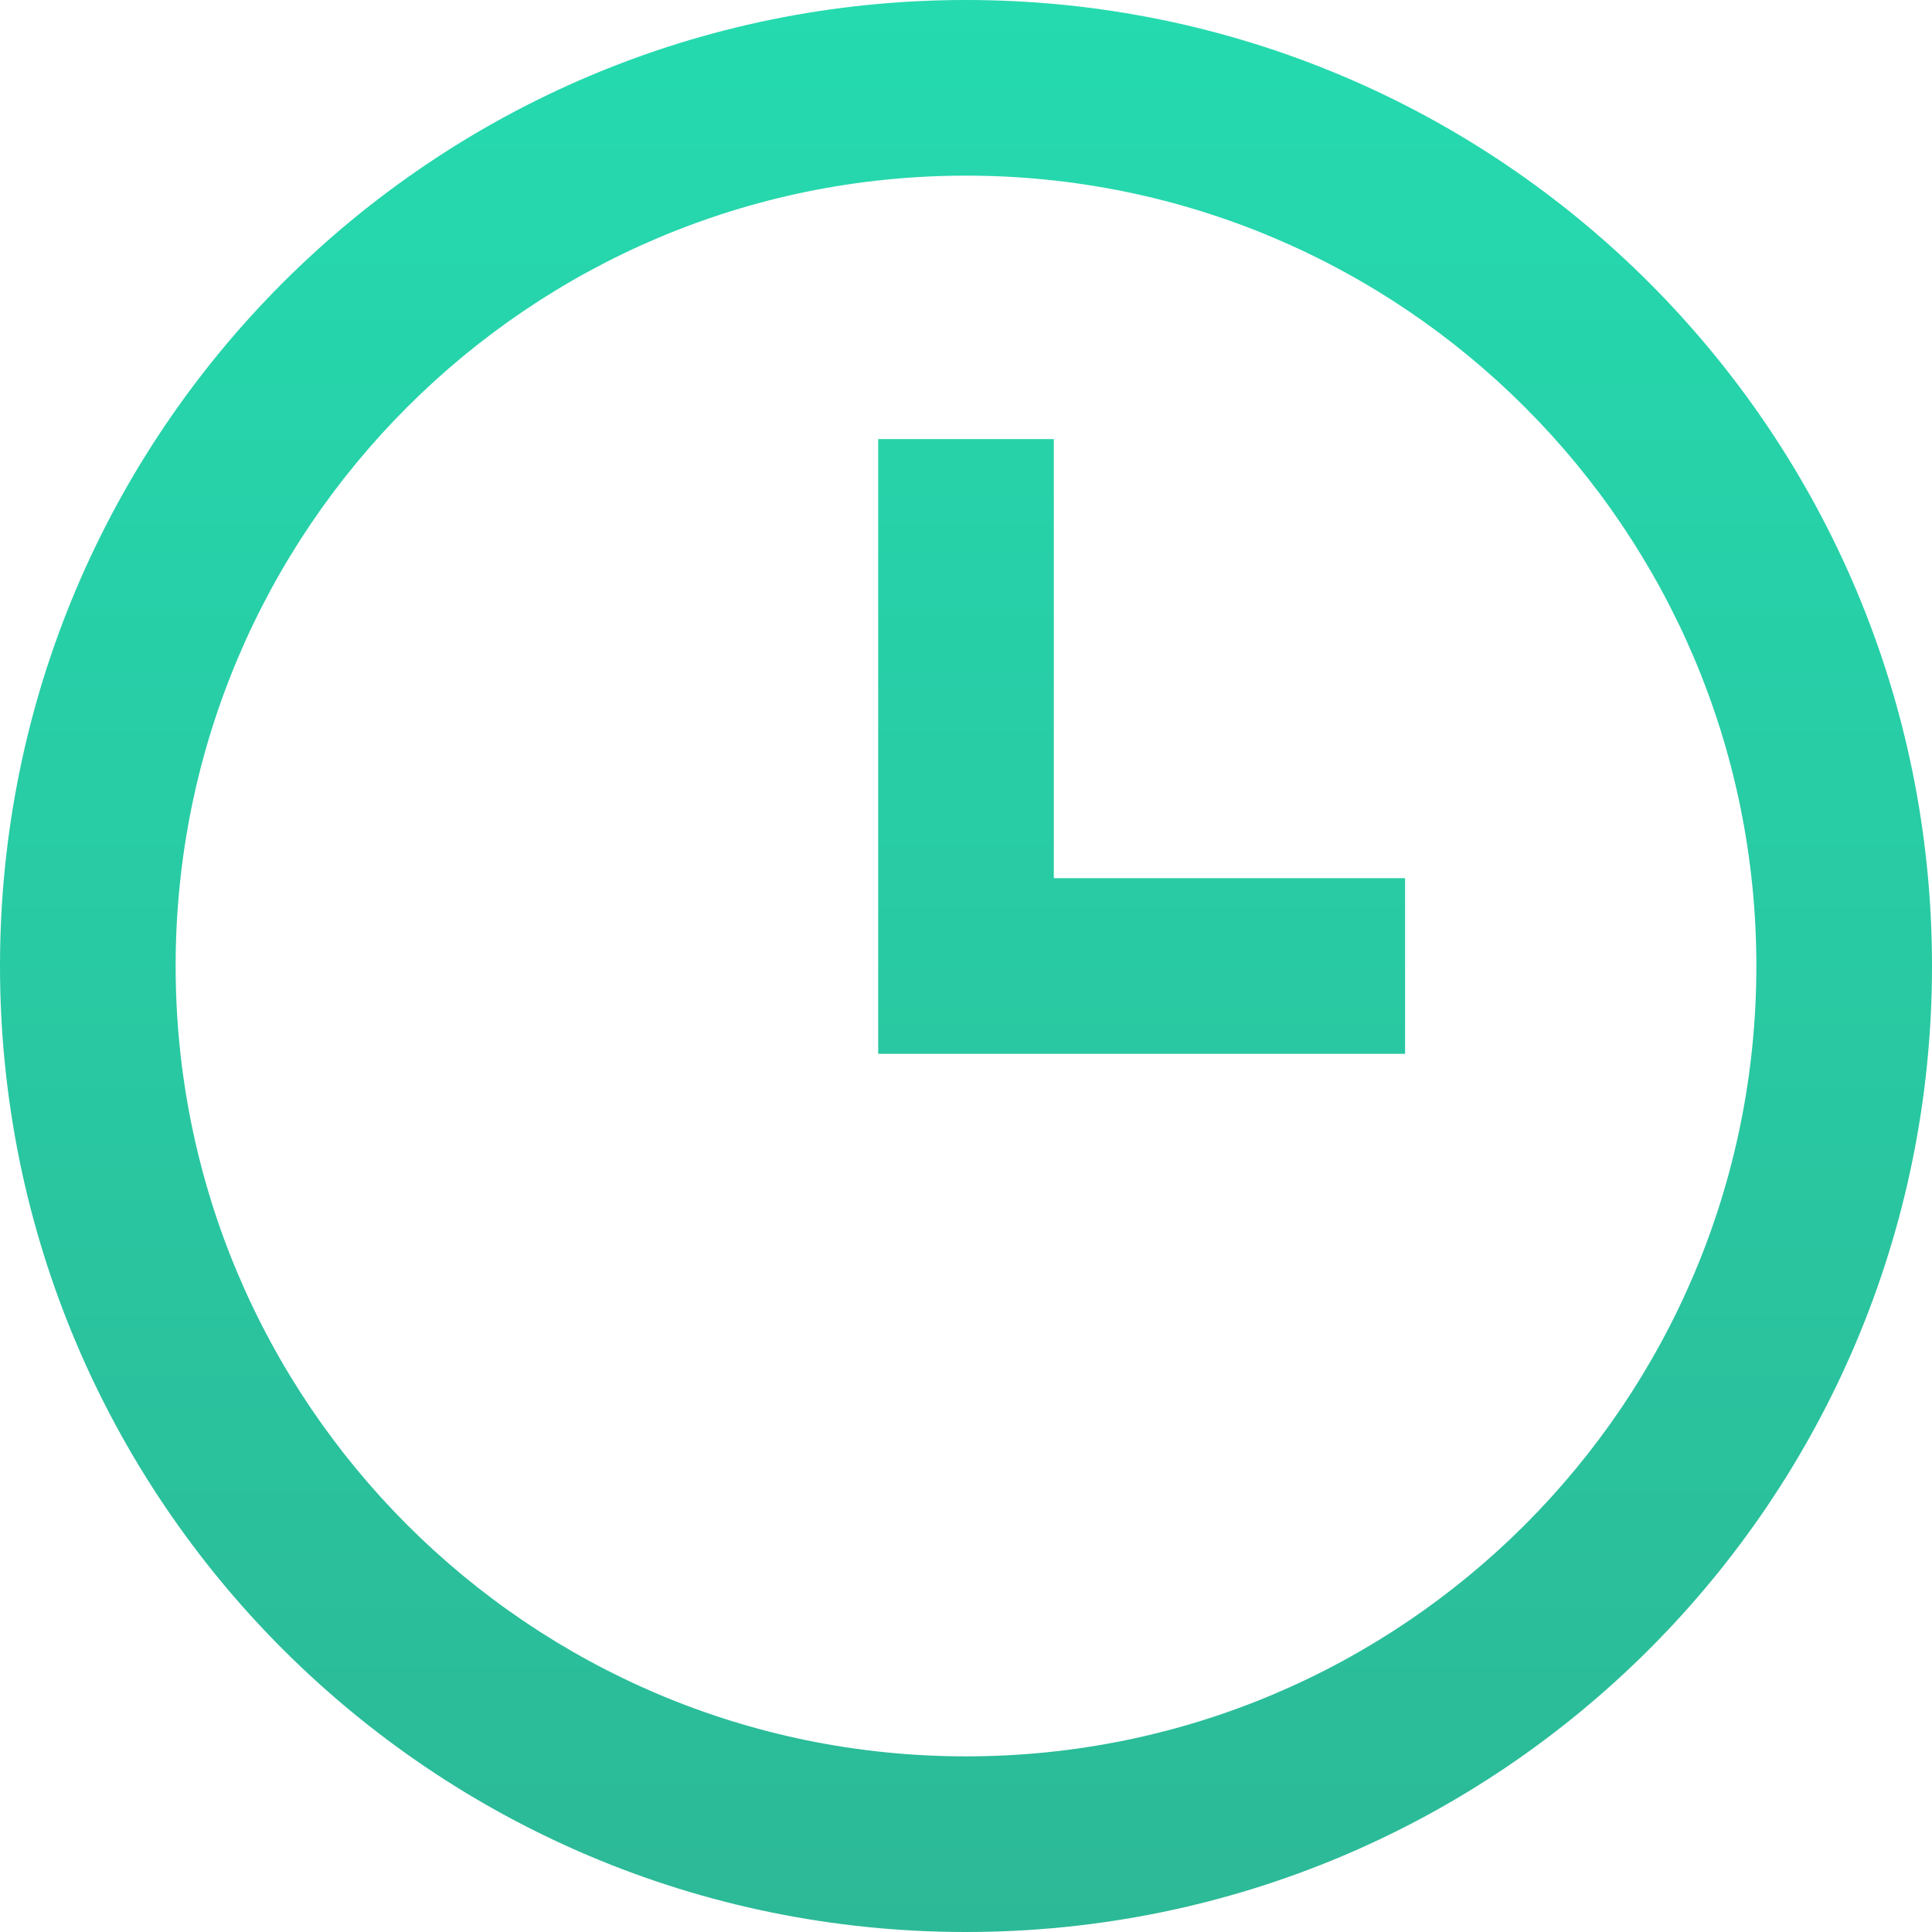 <svg xmlns="http://www.w3.org/2000/svg" width="22" height="22" fill="none"><path fill="url(#a)" d="M16 10h-4V5h-2v7h6v-2z"/><path fill="url(#b)" fill-rule="evenodd" d="M11 22C4.92 22 0 17.08 0 11S4.92 0 11 0s11 4.92 11 11-4.92 11-11 11zm0-2c4.97 0 9-4.03 9-9s-4.03-9-9-9-9 4.03-9 9 4.03 9 9 9z" clip-rule="evenodd"/><defs><linearGradient id="a" x1="11" x2="11" y2="22" gradientUnits="userSpaceOnUse"><stop stop-color="#25DAAF"/><stop offset="1" stop-color="#2CB997"/></linearGradient><linearGradient id="b" x1="11" x2="11" y2="22" gradientUnits="userSpaceOnUse"><stop stop-color="#25DAAF"/><stop offset="1" stop-color="#2CB997"/></linearGradient></defs></svg>